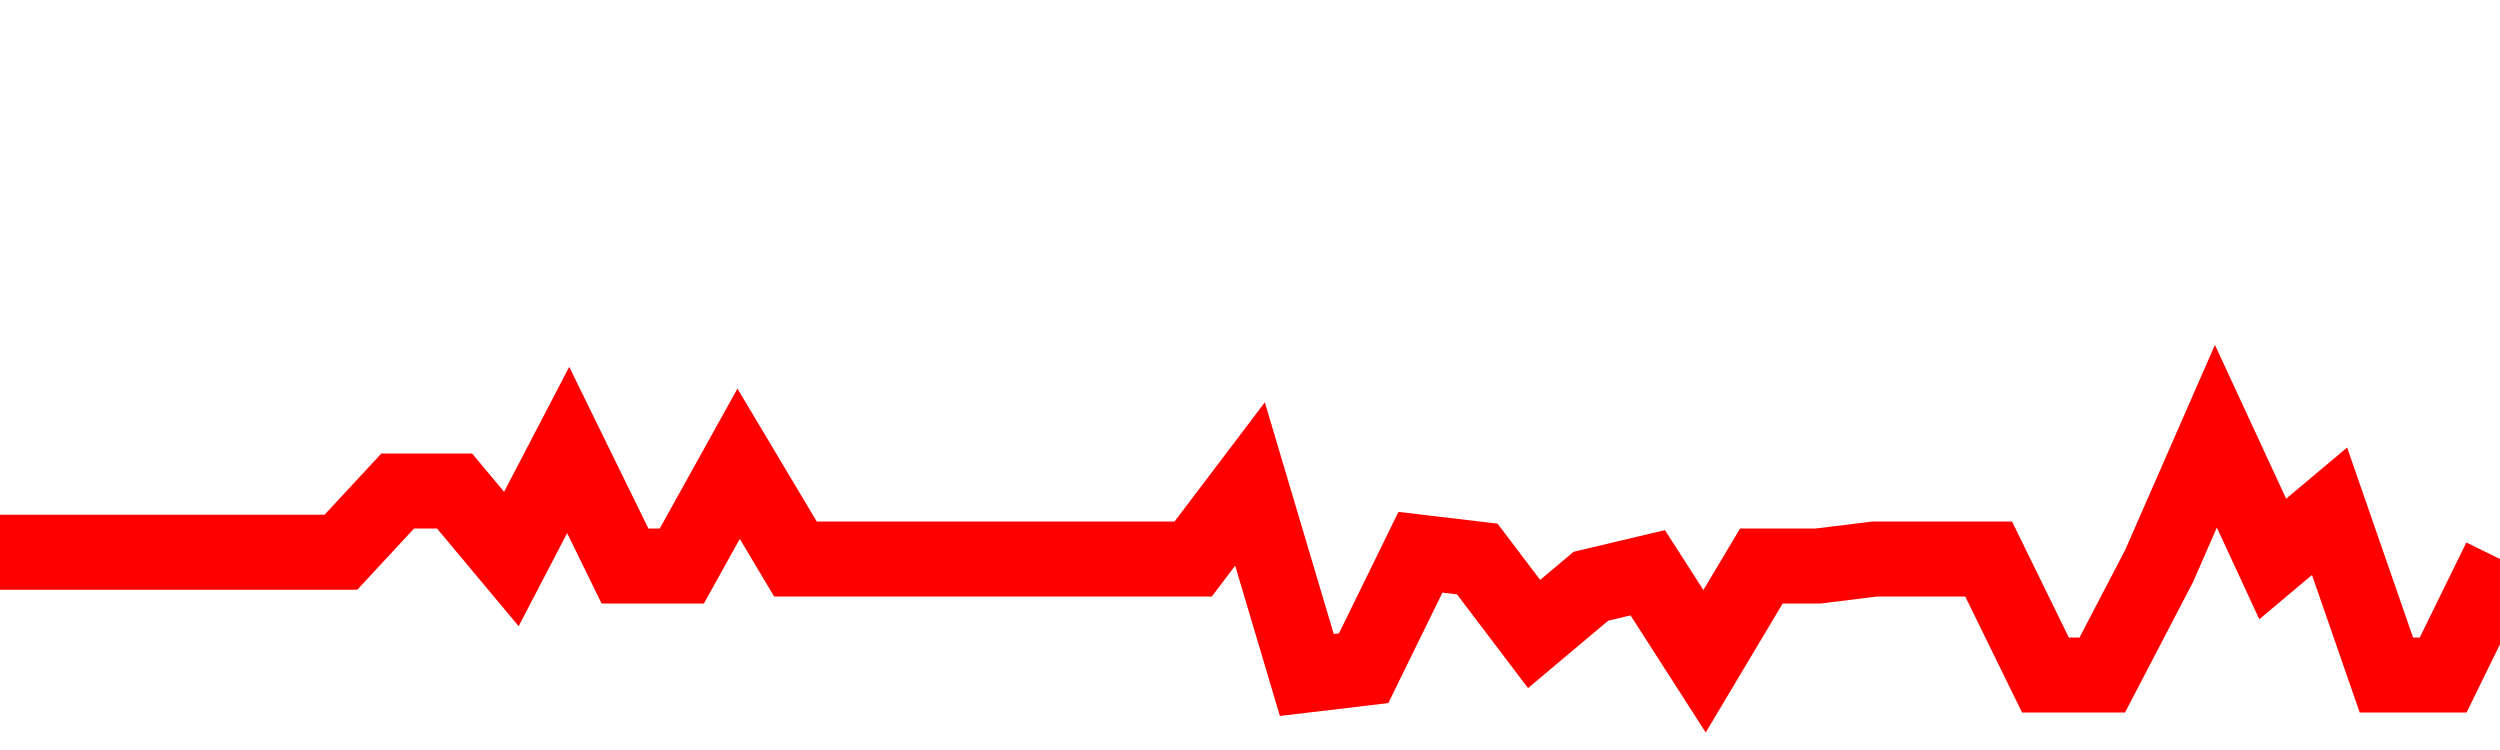 <svg xmlns="http://www.w3.org/2000/svg" xmlns:xlink="http://www.w3.org/1999/xlink" viewBox="0 0 100 30" class="ranking"><path  class="rline" d="M 0 22.09 L 0 22.09 L 2.273 22.09 L 4.545 22.09 L 6.818 22.09 L 9.091 22.09 L 11.364 22.09 L 13.636 22.09 L 15.909 19.64 L 18.182 19.64 L 20.455 22.36 L 22.727 18 L 25 22.64 L 27.273 22.64 L 29.545 18.55 L 31.818 22.36 L 34.091 22.36 L 36.364 22.36 L 38.636 22.36 L 40.909 22.36 L 43.182 22.36 L 45.455 22.36 L 47.727 22.36 L 50 19.36 L 52.273 27 L 54.545 26.73 L 56.818 22.09 L 59.091 22.36 L 61.364 25.36 L 63.636 23.45 L 65.909 22.91 L 68.182 26.45 L 70.455 22.64 L 72.727 22.64 L 75 22.36 L 77.273 22.36 L 79.545 22.36 L 81.818 27 L 84.091 27 L 86.364 22.64 L 88.636 17.45 L 90.909 22.36 L 93.182 20.45 L 95.455 27 L 97.727 27 L 100 22.36" fill="none" stroke-width="3" stroke="red"></path></svg>